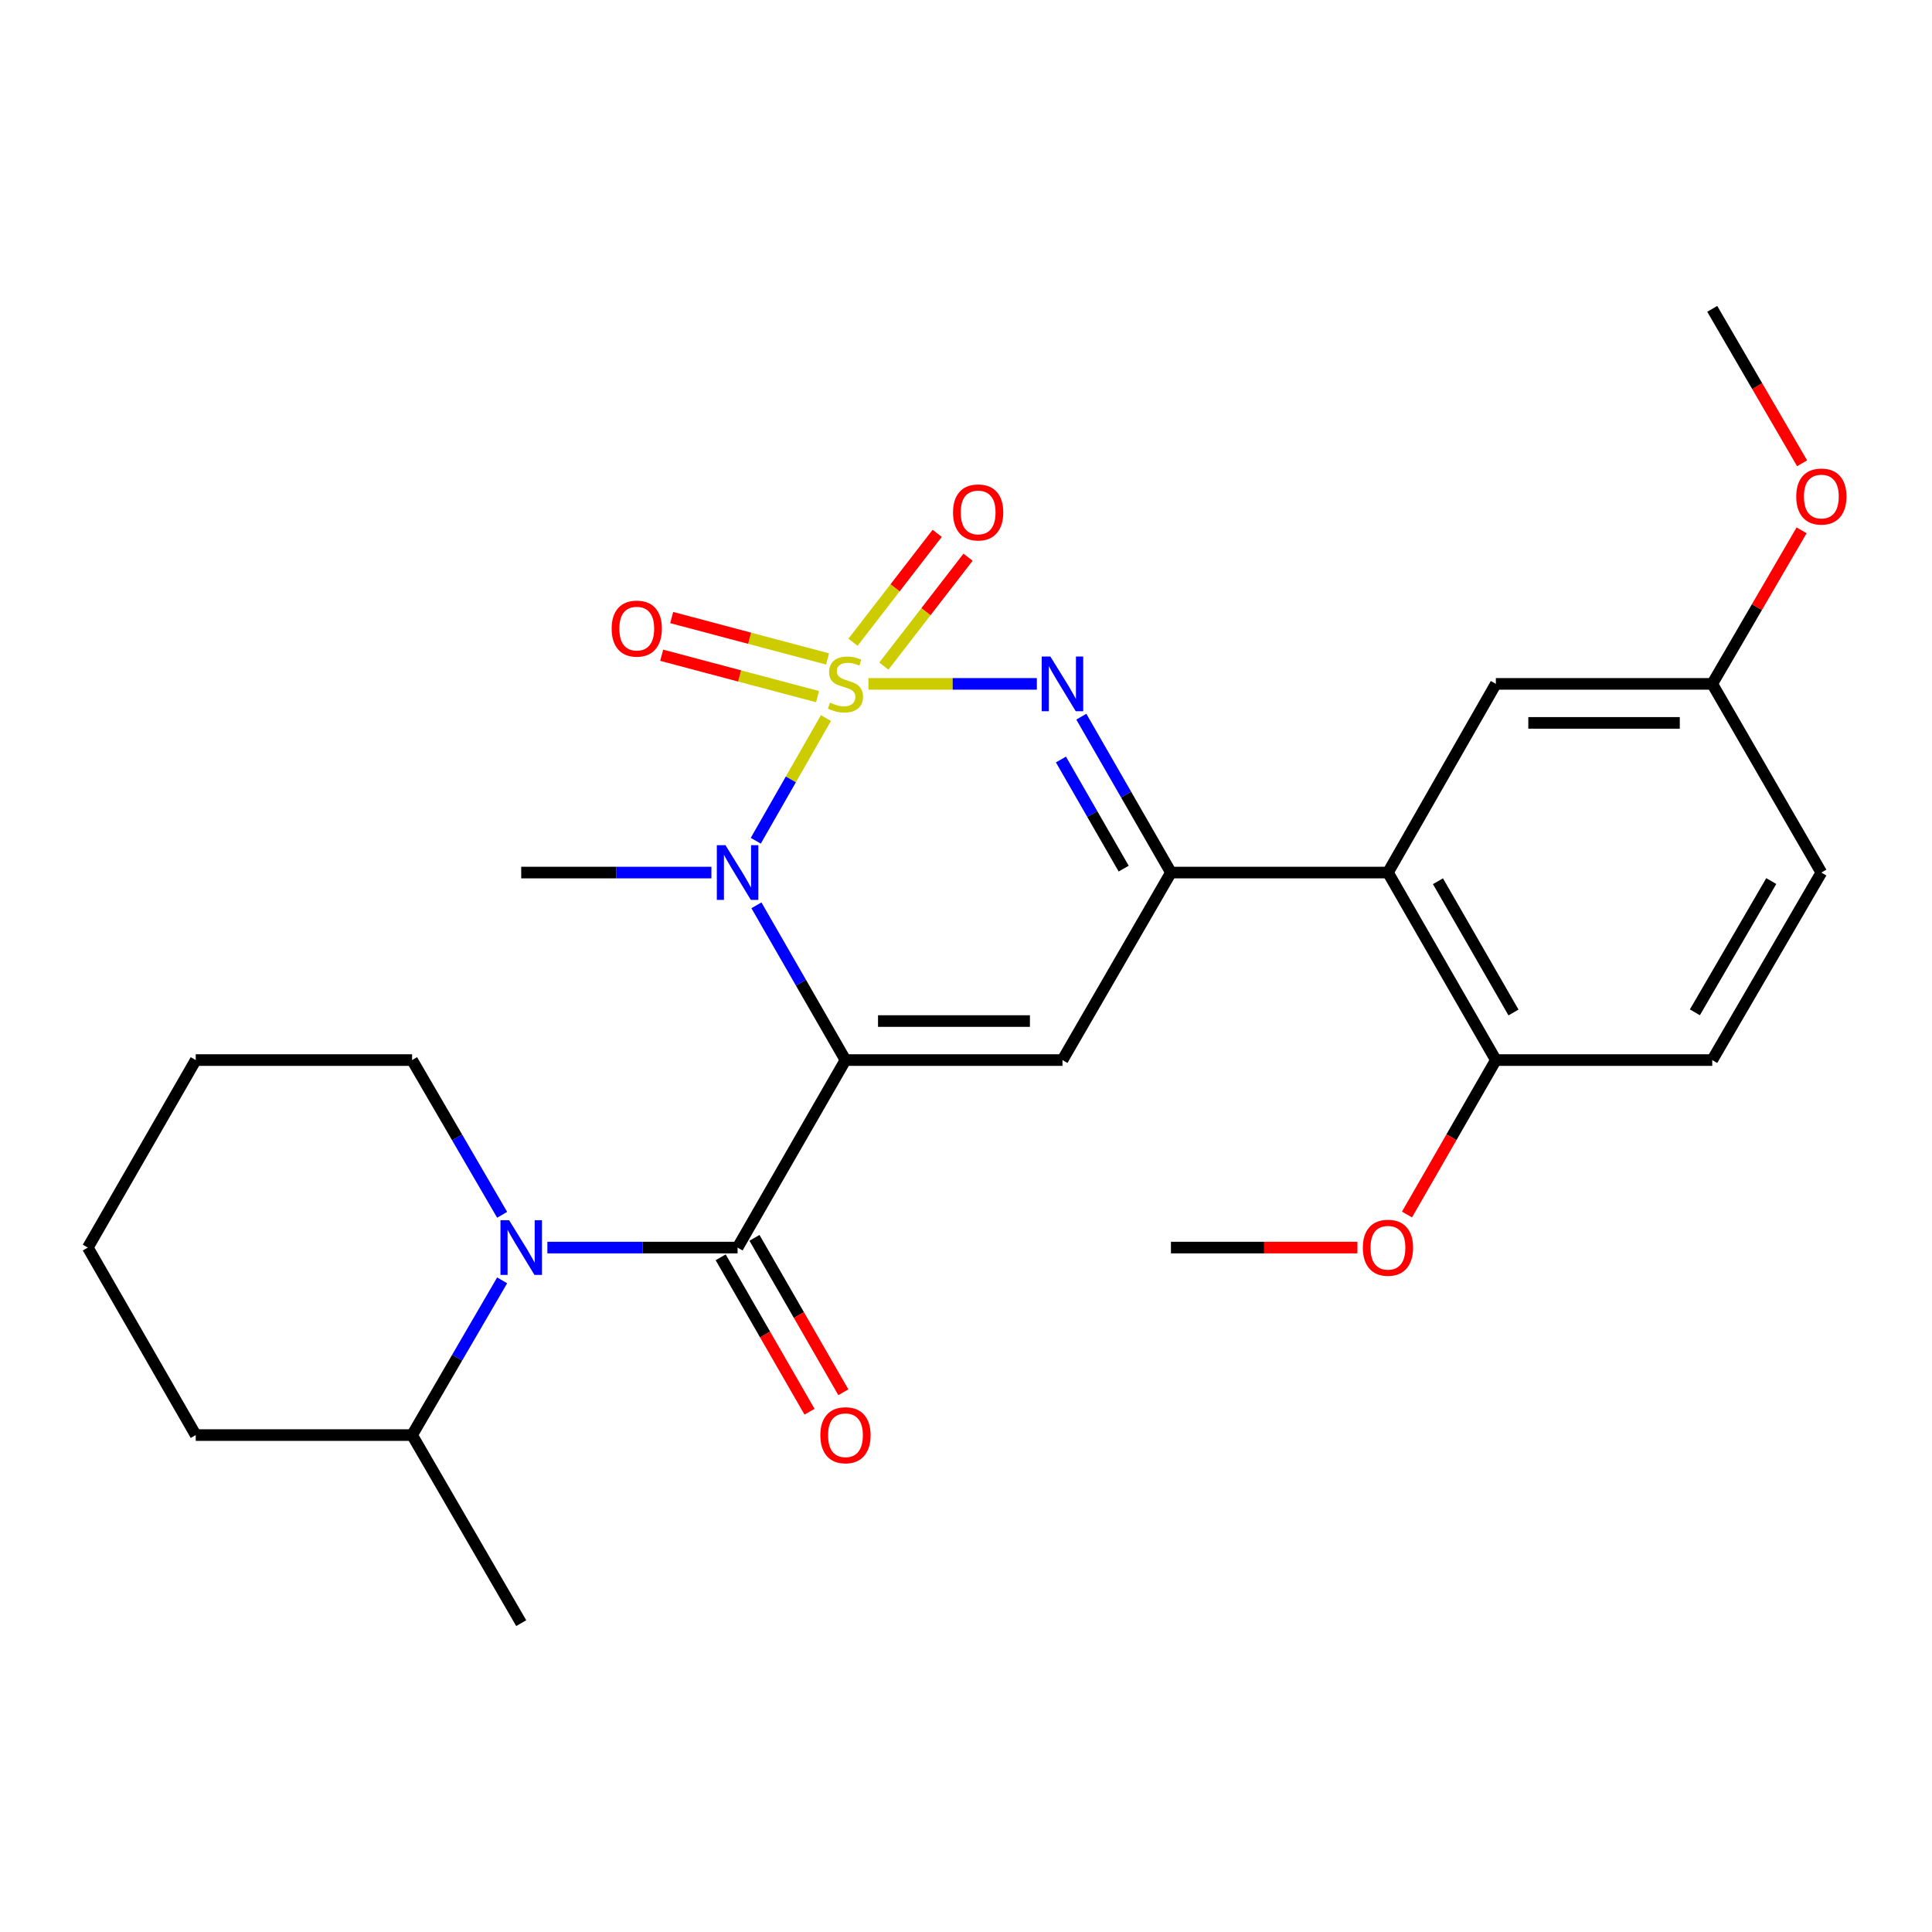 <?xml version='1.0' encoding='iso-8859-1'?>
<svg version='1.1' baseProfile='full'
              xmlns='http://www.w3.org/2000/svg'
                      xmlns:rdkit='http://www.rdkit.org/xml'
                      xmlns:xlink='http://www.w3.org/1999/xlink'
                  xml:space='preserve'
width='1000px' height='1000px' viewBox='0 0 1000 1000'>
<!-- END OF HEADER -->
<rect style='opacity:1.0;fill:#FFFFFF;stroke:none' width='1000' height='1000' x='0' y='0'> </rect>
<path class='bond-1' d='M 427.498,371.666 L 409.34,403.419' style='fill:none;fill-rule:evenodd;stroke:#CCCC00;stroke-width:6px;stroke-linecap:butt;stroke-linejoin:miter;stroke-opacity:1' />
<path class='bond-1' d='M 409.34,403.419 L 391.182,435.172' style='fill:none;fill-rule:evenodd;stroke:#0000FF;stroke-width:6px;stroke-linecap:butt;stroke-linejoin:miter;stroke-opacity:1' />
<path class='bond-2' d='M 449.503,353.973 L 493.091,353.973' style='fill:none;fill-rule:evenodd;stroke:#CCCC00;stroke-width:6px;stroke-linecap:butt;stroke-linejoin:miter;stroke-opacity:1' />
<path class='bond-2' d='M 493.091,353.973 L 536.678,353.973' style='fill:none;fill-rule:evenodd;stroke:#0000FF;stroke-width:6px;stroke-linecap:butt;stroke-linejoin:miter;stroke-opacity:1' />
<path class='bond-8' d='M 457.49,344.775 L 479.28,316.592' style='fill:none;fill-rule:evenodd;stroke:#CCCC00;stroke-width:6px;stroke-linecap:butt;stroke-linejoin:miter;stroke-opacity:1' />
<path class='bond-8' d='M 479.28,316.592 L 501.069,288.409' style='fill:none;fill-rule:evenodd;stroke:#FF0000;stroke-width:6px;stroke-linecap:butt;stroke-linejoin:miter;stroke-opacity:1' />
<path class='bond-8' d='M 441.514,332.423 L 463.303,304.24' style='fill:none;fill-rule:evenodd;stroke:#CCCC00;stroke-width:6px;stroke-linecap:butt;stroke-linejoin:miter;stroke-opacity:1' />
<path class='bond-8' d='M 463.303,304.24 L 485.093,276.057' style='fill:none;fill-rule:evenodd;stroke:#FF0000;stroke-width:6px;stroke-linecap:butt;stroke-linejoin:miter;stroke-opacity:1' />
<path class='bond-9' d='M 428.333,341.061 L 387.999,330.351' style='fill:none;fill-rule:evenodd;stroke:#CCCC00;stroke-width:6px;stroke-linecap:butt;stroke-linejoin:miter;stroke-opacity:1' />
<path class='bond-9' d='M 387.999,330.351 L 347.666,319.64' style='fill:none;fill-rule:evenodd;stroke:#FF0000;stroke-width:6px;stroke-linecap:butt;stroke-linejoin:miter;stroke-opacity:1' />
<path class='bond-9' d='M 423.15,360.579 L 382.816,349.868' style='fill:none;fill-rule:evenodd;stroke:#CCCC00;stroke-width:6px;stroke-linecap:butt;stroke-linejoin:miter;stroke-opacity:1' />
<path class='bond-9' d='M 382.816,349.868 L 342.483,339.158' style='fill:none;fill-rule:evenodd;stroke:#FF0000;stroke-width:6px;stroke-linecap:butt;stroke-linejoin:miter;stroke-opacity:1' />
<path class='bond-0' d='M 437.615,548.691 L 414.571,508.642' style='fill:none;fill-rule:evenodd;stroke:#000000;stroke-width:6px;stroke-linecap:butt;stroke-linejoin:miter;stroke-opacity:1' />
<path class='bond-0' d='M 414.571,508.642 L 391.526,468.594' style='fill:none;fill-rule:evenodd;stroke:#0000FF;stroke-width:6px;stroke-linecap:butt;stroke-linejoin:miter;stroke-opacity:1' />
<path class='bond-3' d='M 437.615,548.691 L 381.767,645.746' style='fill:none;fill-rule:evenodd;stroke:#000000;stroke-width:6px;stroke-linecap:butt;stroke-linejoin:miter;stroke-opacity:1' />
<path class='bond-27' d='M 437.615,548.691 L 549.929,548.691' style='fill:none;fill-rule:evenodd;stroke:#000000;stroke-width:6px;stroke-linecap:butt;stroke-linejoin:miter;stroke-opacity:1' />
<path class='bond-27' d='M 454.462,528.496 L 533.082,528.496' style='fill:none;fill-rule:evenodd;stroke:#000000;stroke-width:6px;stroke-linecap:butt;stroke-linejoin:miter;stroke-opacity:1' />
<path class='bond-15' d='M 368.227,451.635 L 319.003,451.635' style='fill:none;fill-rule:evenodd;stroke:#0000FF;stroke-width:6px;stroke-linecap:butt;stroke-linejoin:miter;stroke-opacity:1' />
<path class='bond-15' d='M 319.003,451.635 L 269.779,451.635' style='fill:none;fill-rule:evenodd;stroke:#000000;stroke-width:6px;stroke-linecap:butt;stroke-linejoin:miter;stroke-opacity:1' />
<path class='bond-5' d='M 559.69,370.95 L 582.885,411.292' style='fill:none;fill-rule:evenodd;stroke:#0000FF;stroke-width:6px;stroke-linecap:butt;stroke-linejoin:miter;stroke-opacity:1' />
<path class='bond-5' d='M 582.885,411.292 L 606.08,451.635' style='fill:none;fill-rule:evenodd;stroke:#000000;stroke-width:6px;stroke-linecap:butt;stroke-linejoin:miter;stroke-opacity:1' />
<path class='bond-5' d='M 549.141,393.118 L 565.378,421.358' style='fill:none;fill-rule:evenodd;stroke:#0000FF;stroke-width:6px;stroke-linecap:butt;stroke-linejoin:miter;stroke-opacity:1' />
<path class='bond-5' d='M 565.378,421.358 L 581.615,449.598' style='fill:none;fill-rule:evenodd;stroke:#000000;stroke-width:6px;stroke-linecap:butt;stroke-linejoin:miter;stroke-opacity:1' />
<path class='bond-6' d='M 381.767,645.746 L 332.543,645.746' style='fill:none;fill-rule:evenodd;stroke:#000000;stroke-width:6px;stroke-linecap:butt;stroke-linejoin:miter;stroke-opacity:1' />
<path class='bond-6' d='M 332.543,645.746 L 283.319,645.746' style='fill:none;fill-rule:evenodd;stroke:#0000FF;stroke-width:6px;stroke-linecap:butt;stroke-linejoin:miter;stroke-opacity:1' />
<path class='bond-10' d='M 373.016,650.783 L 396.014,690.745' style='fill:none;fill-rule:evenodd;stroke:#000000;stroke-width:6px;stroke-linecap:butt;stroke-linejoin:miter;stroke-opacity:1' />
<path class='bond-10' d='M 396.014,690.745 L 419.012,730.708' style='fill:none;fill-rule:evenodd;stroke:#FF0000;stroke-width:6px;stroke-linecap:butt;stroke-linejoin:miter;stroke-opacity:1' />
<path class='bond-10' d='M 390.518,640.71 L 413.517,680.673' style='fill:none;fill-rule:evenodd;stroke:#000000;stroke-width:6px;stroke-linecap:butt;stroke-linejoin:miter;stroke-opacity:1' />
<path class='bond-10' d='M 413.517,680.673 L 436.515,720.635' style='fill:none;fill-rule:evenodd;stroke:#FF0000;stroke-width:6px;stroke-linecap:butt;stroke-linejoin:miter;stroke-opacity:1' />
<path class='bond-4' d='M 549.929,548.691 L 606.08,451.635' style='fill:none;fill-rule:evenodd;stroke:#000000;stroke-width:6px;stroke-linecap:butt;stroke-linejoin:miter;stroke-opacity:1' />
<path class='bond-7' d='M 606.08,451.635 L 718.405,451.635' style='fill:none;fill-rule:evenodd;stroke:#000000;stroke-width:6px;stroke-linecap:butt;stroke-linejoin:miter;stroke-opacity:1' />
<path class='bond-13' d='M 259.905,662.713 L 236.603,702.752' style='fill:none;fill-rule:evenodd;stroke:#0000FF;stroke-width:6px;stroke-linecap:butt;stroke-linejoin:miter;stroke-opacity:1' />
<path class='bond-13' d='M 236.603,702.752 L 213.302,742.791' style='fill:none;fill-rule:evenodd;stroke:#000000;stroke-width:6px;stroke-linecap:butt;stroke-linejoin:miter;stroke-opacity:1' />
<path class='bond-17' d='M 259.906,628.779 L 236.604,588.735' style='fill:none;fill-rule:evenodd;stroke:#0000FF;stroke-width:6px;stroke-linecap:butt;stroke-linejoin:miter;stroke-opacity:1' />
<path class='bond-17' d='M 236.604,588.735 L 213.302,548.691' style='fill:none;fill-rule:evenodd;stroke:#000000;stroke-width:6px;stroke-linecap:butt;stroke-linejoin:miter;stroke-opacity:1' />
<path class='bond-11' d='M 718.405,451.635 L 774.253,548.691' style='fill:none;fill-rule:evenodd;stroke:#000000;stroke-width:6px;stroke-linecap:butt;stroke-linejoin:miter;stroke-opacity:1' />
<path class='bond-11' d='M 744.285,456.121 L 783.379,524.06' style='fill:none;fill-rule:evenodd;stroke:#000000;stroke-width:6px;stroke-linecap:butt;stroke-linejoin:miter;stroke-opacity:1' />
<path class='bond-12' d='M 718.405,451.635 L 774.253,353.973' style='fill:none;fill-rule:evenodd;stroke:#000000;stroke-width:6px;stroke-linecap:butt;stroke-linejoin:miter;stroke-opacity:1' />
<path class='bond-14' d='M 774.253,548.691 L 886.253,548.691' style='fill:none;fill-rule:evenodd;stroke:#000000;stroke-width:6px;stroke-linecap:butt;stroke-linejoin:miter;stroke-opacity:1' />
<path class='bond-19' d='M 774.253,548.691 L 751.255,588.659' style='fill:none;fill-rule:evenodd;stroke:#000000;stroke-width:6px;stroke-linecap:butt;stroke-linejoin:miter;stroke-opacity:1' />
<path class='bond-19' d='M 751.255,588.659 L 728.256,628.627' style='fill:none;fill-rule:evenodd;stroke:#FF0000;stroke-width:6px;stroke-linecap:butt;stroke-linejoin:miter;stroke-opacity:1' />
<path class='bond-16' d='M 774.253,353.973 L 886.253,353.973' style='fill:none;fill-rule:evenodd;stroke:#000000;stroke-width:6px;stroke-linecap:butt;stroke-linejoin:miter;stroke-opacity:1' />
<path class='bond-16' d='M 791.053,374.167 L 869.453,374.167' style='fill:none;fill-rule:evenodd;stroke:#000000;stroke-width:6px;stroke-linecap:butt;stroke-linejoin:miter;stroke-opacity:1' />
<path class='bond-21' d='M 213.302,742.791 L 269.779,840.138' style='fill:none;fill-rule:evenodd;stroke:#000000;stroke-width:6px;stroke-linecap:butt;stroke-linejoin:miter;stroke-opacity:1' />
<path class='bond-22' d='M 213.302,742.791 L 101.314,742.791' style='fill:none;fill-rule:evenodd;stroke:#000000;stroke-width:6px;stroke-linecap:butt;stroke-linejoin:miter;stroke-opacity:1' />
<path class='bond-28' d='M 886.253,548.691 L 942.729,451.635' style='fill:none;fill-rule:evenodd;stroke:#000000;stroke-width:6px;stroke-linecap:butt;stroke-linejoin:miter;stroke-opacity:1' />
<path class='bond-28' d='M 877.27,523.976 L 916.804,456.037' style='fill:none;fill-rule:evenodd;stroke:#000000;stroke-width:6px;stroke-linecap:butt;stroke-linejoin:miter;stroke-opacity:1' />
<path class='bond-18' d='M 886.253,353.973 L 942.729,451.635' style='fill:none;fill-rule:evenodd;stroke:#000000;stroke-width:6px;stroke-linecap:butt;stroke-linejoin:miter;stroke-opacity:1' />
<path class='bond-20' d='M 886.253,353.973 L 909.379,314.235' style='fill:none;fill-rule:evenodd;stroke:#000000;stroke-width:6px;stroke-linecap:butt;stroke-linejoin:miter;stroke-opacity:1' />
<path class='bond-20' d='M 909.379,314.235 L 932.506,274.496' style='fill:none;fill-rule:evenodd;stroke:#FF0000;stroke-width:6px;stroke-linecap:butt;stroke-linejoin:miter;stroke-opacity:1' />
<path class='bond-25' d='M 213.302,548.691 L 101.314,548.691' style='fill:none;fill-rule:evenodd;stroke:#000000;stroke-width:6px;stroke-linecap:butt;stroke-linejoin:miter;stroke-opacity:1' />
<path class='bond-23' d='M 702.597,645.746 L 654.338,645.746' style='fill:none;fill-rule:evenodd;stroke:#FF0000;stroke-width:6px;stroke-linecap:butt;stroke-linejoin:miter;stroke-opacity:1' />
<path class='bond-23' d='M 654.338,645.746 L 606.08,645.746' style='fill:none;fill-rule:evenodd;stroke:#000000;stroke-width:6px;stroke-linecap:butt;stroke-linejoin:miter;stroke-opacity:1' />
<path class='bond-24' d='M 932.764,239.801 L 909.508,199.831' style='fill:none;fill-rule:evenodd;stroke:#FF0000;stroke-width:6px;stroke-linecap:butt;stroke-linejoin:miter;stroke-opacity:1' />
<path class='bond-24' d='M 909.508,199.831 L 886.253,159.862' style='fill:none;fill-rule:evenodd;stroke:#000000;stroke-width:6px;stroke-linecap:butt;stroke-linejoin:miter;stroke-opacity:1' />
<path class='bond-29' d='M 101.314,742.791 L 45.455,645.746' style='fill:none;fill-rule:evenodd;stroke:#000000;stroke-width:6px;stroke-linecap:butt;stroke-linejoin:miter;stroke-opacity:1' />
<path class='bond-26' d='M 101.314,548.691 L 45.455,645.746' style='fill:none;fill-rule:evenodd;stroke:#000000;stroke-width:6px;stroke-linecap:butt;stroke-linejoin:miter;stroke-opacity:1' />
<path  class='atom-0' d='M 429.615 363.693
Q 429.935 363.813, 431.255 364.373
Q 432.575 364.933, 434.015 365.293
Q 435.495 365.613, 436.935 365.613
Q 439.615 365.613, 441.175 364.333
Q 442.735 363.013, 442.735 360.733
Q 442.735 359.173, 441.935 358.213
Q 441.175 357.253, 439.975 356.733
Q 438.775 356.213, 436.775 355.613
Q 434.255 354.853, 432.735 354.133
Q 431.255 353.413, 430.175 351.893
Q 429.135 350.373, 429.135 347.813
Q 429.135 344.253, 431.535 342.053
Q 433.975 339.853, 438.775 339.853
Q 442.055 339.853, 445.775 341.413
L 444.855 344.493
Q 441.455 343.093, 438.895 343.093
Q 436.135 343.093, 434.615 344.253
Q 433.095 345.373, 433.135 347.333
Q 433.135 348.853, 433.895 349.773
Q 434.695 350.693, 435.815 351.213
Q 436.975 351.733, 438.895 352.333
Q 441.455 353.133, 442.975 353.933
Q 444.495 354.733, 445.575 356.373
Q 446.695 357.973, 446.695 360.733
Q 446.695 364.653, 444.055 366.773
Q 441.455 368.853, 437.095 368.853
Q 434.575 368.853, 432.655 368.293
Q 430.775 367.773, 428.535 366.853
L 429.615 363.693
' fill='#CCCC00'/>
<path  class='atom-2' d='M 375.507 437.475
L 384.787 452.475
Q 385.707 453.955, 387.187 456.635
Q 388.667 459.315, 388.747 459.475
L 388.747 437.475
L 392.507 437.475
L 392.507 465.795
L 388.627 465.795
L 378.667 449.395
Q 377.507 447.475, 376.267 445.275
Q 375.067 443.075, 374.707 442.395
L 374.707 465.795
L 371.027 465.795
L 371.027 437.475
L 375.507 437.475
' fill='#0000FF'/>
<path  class='atom-3' d='M 543.669 339.813
L 552.949 354.813
Q 553.869 356.293, 555.349 358.973
Q 556.829 361.653, 556.909 361.813
L 556.909 339.813
L 560.669 339.813
L 560.669 368.133
L 556.789 368.133
L 546.829 351.733
Q 545.669 349.813, 544.429 347.613
Q 543.229 345.413, 542.869 344.733
L 542.869 368.133
L 539.189 368.133
L 539.189 339.813
L 543.669 339.813
' fill='#0000FF'/>
<path  class='atom-7' d='M 263.519 631.586
L 272.799 646.586
Q 273.719 648.066, 275.199 650.746
Q 276.679 653.426, 276.759 653.586
L 276.759 631.586
L 280.519 631.586
L 280.519 659.906
L 276.639 659.906
L 266.679 643.506
Q 265.519 641.586, 264.279 639.386
Q 263.079 637.186, 262.719 636.506
L 262.719 659.906
L 259.039 659.906
L 259.039 631.586
L 263.519 631.586
' fill='#0000FF'/>
<path  class='atom-9' d='M 493.287 265.232
Q 493.287 258.432, 496.647 254.632
Q 500.007 250.832, 506.287 250.832
Q 512.567 250.832, 515.927 254.632
Q 519.287 258.432, 519.287 265.232
Q 519.287 272.112, 515.887 276.032
Q 512.487 279.912, 506.287 279.912
Q 500.047 279.912, 496.647 276.032
Q 493.287 272.152, 493.287 265.232
M 506.287 276.712
Q 510.607 276.712, 512.927 273.832
Q 515.287 270.912, 515.287 265.232
Q 515.287 259.672, 512.927 256.872
Q 510.607 254.032, 506.287 254.032
Q 501.967 254.032, 499.607 256.832
Q 497.287 259.632, 497.287 265.232
Q 497.287 270.952, 499.607 273.832
Q 501.967 276.712, 506.287 276.712
' fill='#FF0000'/>
<path  class='atom-10' d='M 316.587 325.366
Q 316.587 318.566, 319.947 314.766
Q 323.307 310.966, 329.587 310.966
Q 335.867 310.966, 339.227 314.766
Q 342.587 318.566, 342.587 325.366
Q 342.587 332.246, 339.187 336.166
Q 335.787 340.046, 329.587 340.046
Q 323.347 340.046, 319.947 336.166
Q 316.587 332.286, 316.587 325.366
M 329.587 336.846
Q 333.907 336.846, 336.227 333.966
Q 338.587 331.046, 338.587 325.366
Q 338.587 319.806, 336.227 317.006
Q 333.907 314.166, 329.587 314.166
Q 325.267 314.166, 322.907 316.966
Q 320.587 319.766, 320.587 325.366
Q 320.587 331.086, 322.907 333.966
Q 325.267 336.846, 329.587 336.846
' fill='#FF0000'/>
<path  class='atom-11' d='M 424.615 742.871
Q 424.615 736.071, 427.975 732.271
Q 431.335 728.471, 437.615 728.471
Q 443.895 728.471, 447.255 732.271
Q 450.615 736.071, 450.615 742.871
Q 450.615 749.751, 447.215 753.671
Q 443.815 757.551, 437.615 757.551
Q 431.375 757.551, 427.975 753.671
Q 424.615 749.791, 424.615 742.871
M 437.615 754.351
Q 441.935 754.351, 444.255 751.471
Q 446.615 748.551, 446.615 742.871
Q 446.615 737.311, 444.255 734.511
Q 441.935 731.671, 437.615 731.671
Q 433.295 731.671, 430.935 734.471
Q 428.615 737.271, 428.615 742.871
Q 428.615 748.591, 430.935 751.471
Q 433.295 754.351, 437.615 754.351
' fill='#FF0000'/>
<path  class='atom-20' d='M 705.405 645.826
Q 705.405 639.026, 708.765 635.226
Q 712.125 631.426, 718.405 631.426
Q 724.685 631.426, 728.045 635.226
Q 731.405 639.026, 731.405 645.826
Q 731.405 652.706, 728.005 656.626
Q 724.605 660.506, 718.405 660.506
Q 712.165 660.506, 708.765 656.626
Q 705.405 652.746, 705.405 645.826
M 718.405 657.306
Q 722.725 657.306, 725.045 654.426
Q 727.405 651.506, 727.405 645.826
Q 727.405 640.266, 725.045 637.466
Q 722.725 634.626, 718.405 634.626
Q 714.085 634.626, 711.725 637.426
Q 709.405 640.226, 709.405 645.826
Q 709.405 651.546, 711.725 654.426
Q 714.085 657.306, 718.405 657.306
' fill='#FF0000'/>
<path  class='atom-21' d='M 929.729 257.009
Q 929.729 250.209, 933.089 246.409
Q 936.449 242.609, 942.729 242.609
Q 949.009 242.609, 952.369 246.409
Q 955.729 250.209, 955.729 257.009
Q 955.729 263.889, 952.329 267.809
Q 948.929 271.689, 942.729 271.689
Q 936.489 271.689, 933.089 267.809
Q 929.729 263.929, 929.729 257.009
M 942.729 268.489
Q 947.049 268.489, 949.369 265.609
Q 951.729 262.689, 951.729 257.009
Q 951.729 251.449, 949.369 248.649
Q 947.049 245.809, 942.729 245.809
Q 938.409 245.809, 936.049 248.609
Q 933.729 251.409, 933.729 257.009
Q 933.729 262.729, 936.049 265.609
Q 938.409 268.489, 942.729 268.489
' fill='#FF0000'/>
</svg>
